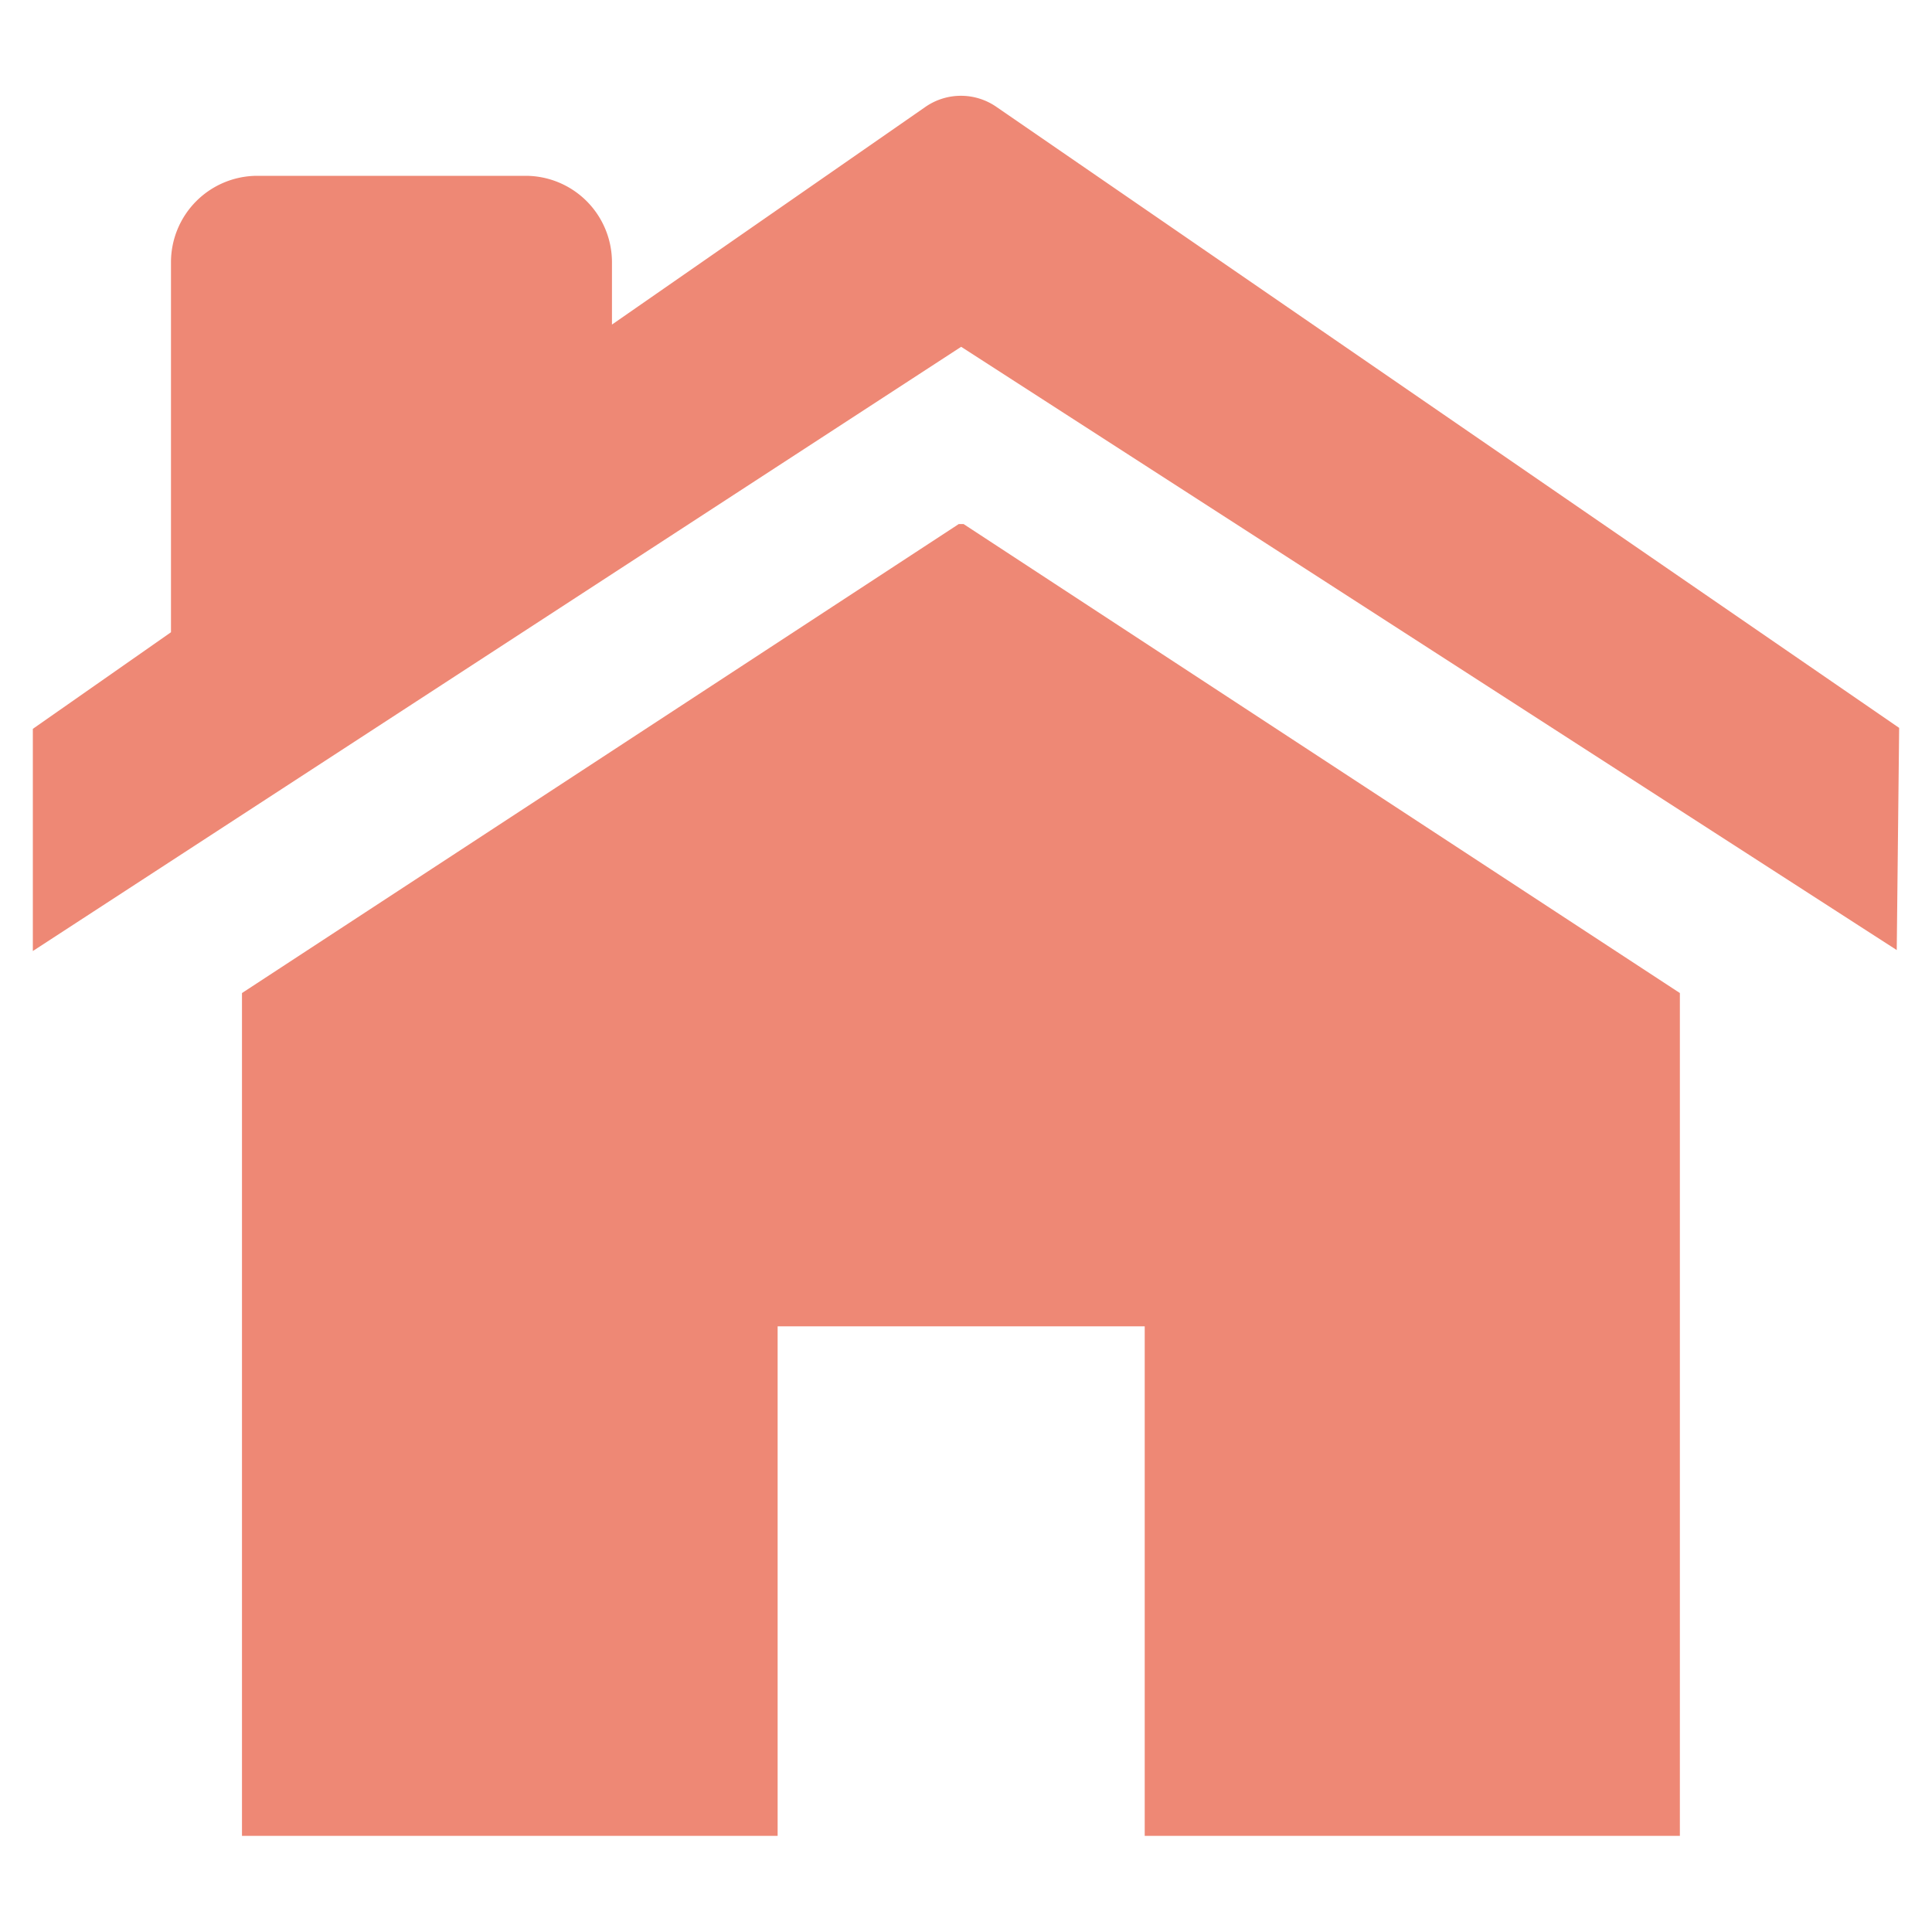 <svg xmlns="http://www.w3.org/2000/svg" viewBox="0 0 40 40"><defs><style>.cls-2{fill:#ee8875}</style></defs><g id="レイヤー_2" data-name="レイヤー 2"><g id="レイヤー_1-2" data-name="レイヤー 1"><path fill="none" d="M0 0h40v40H0z"/><path class="cls-2" d="M19.85 10.85L5.01 20.56v17.45H16.1V27.46h7.6v10.55h11.08V20.56l-14.83-9.71h-.1z"/><path class="cls-2" d="M39.32 15.07L20.64 2.22a1.29 1.29 0 00-1.49 0l-6.48 4.5V5.43a1.79 1.79 0 00-1.79-1.79H5.33a1.79 1.79 0 00-1.79 1.79v7.66l-2.86 2v4.6L19.9 7.18l19.37 12.49z"/></g></g></svg>